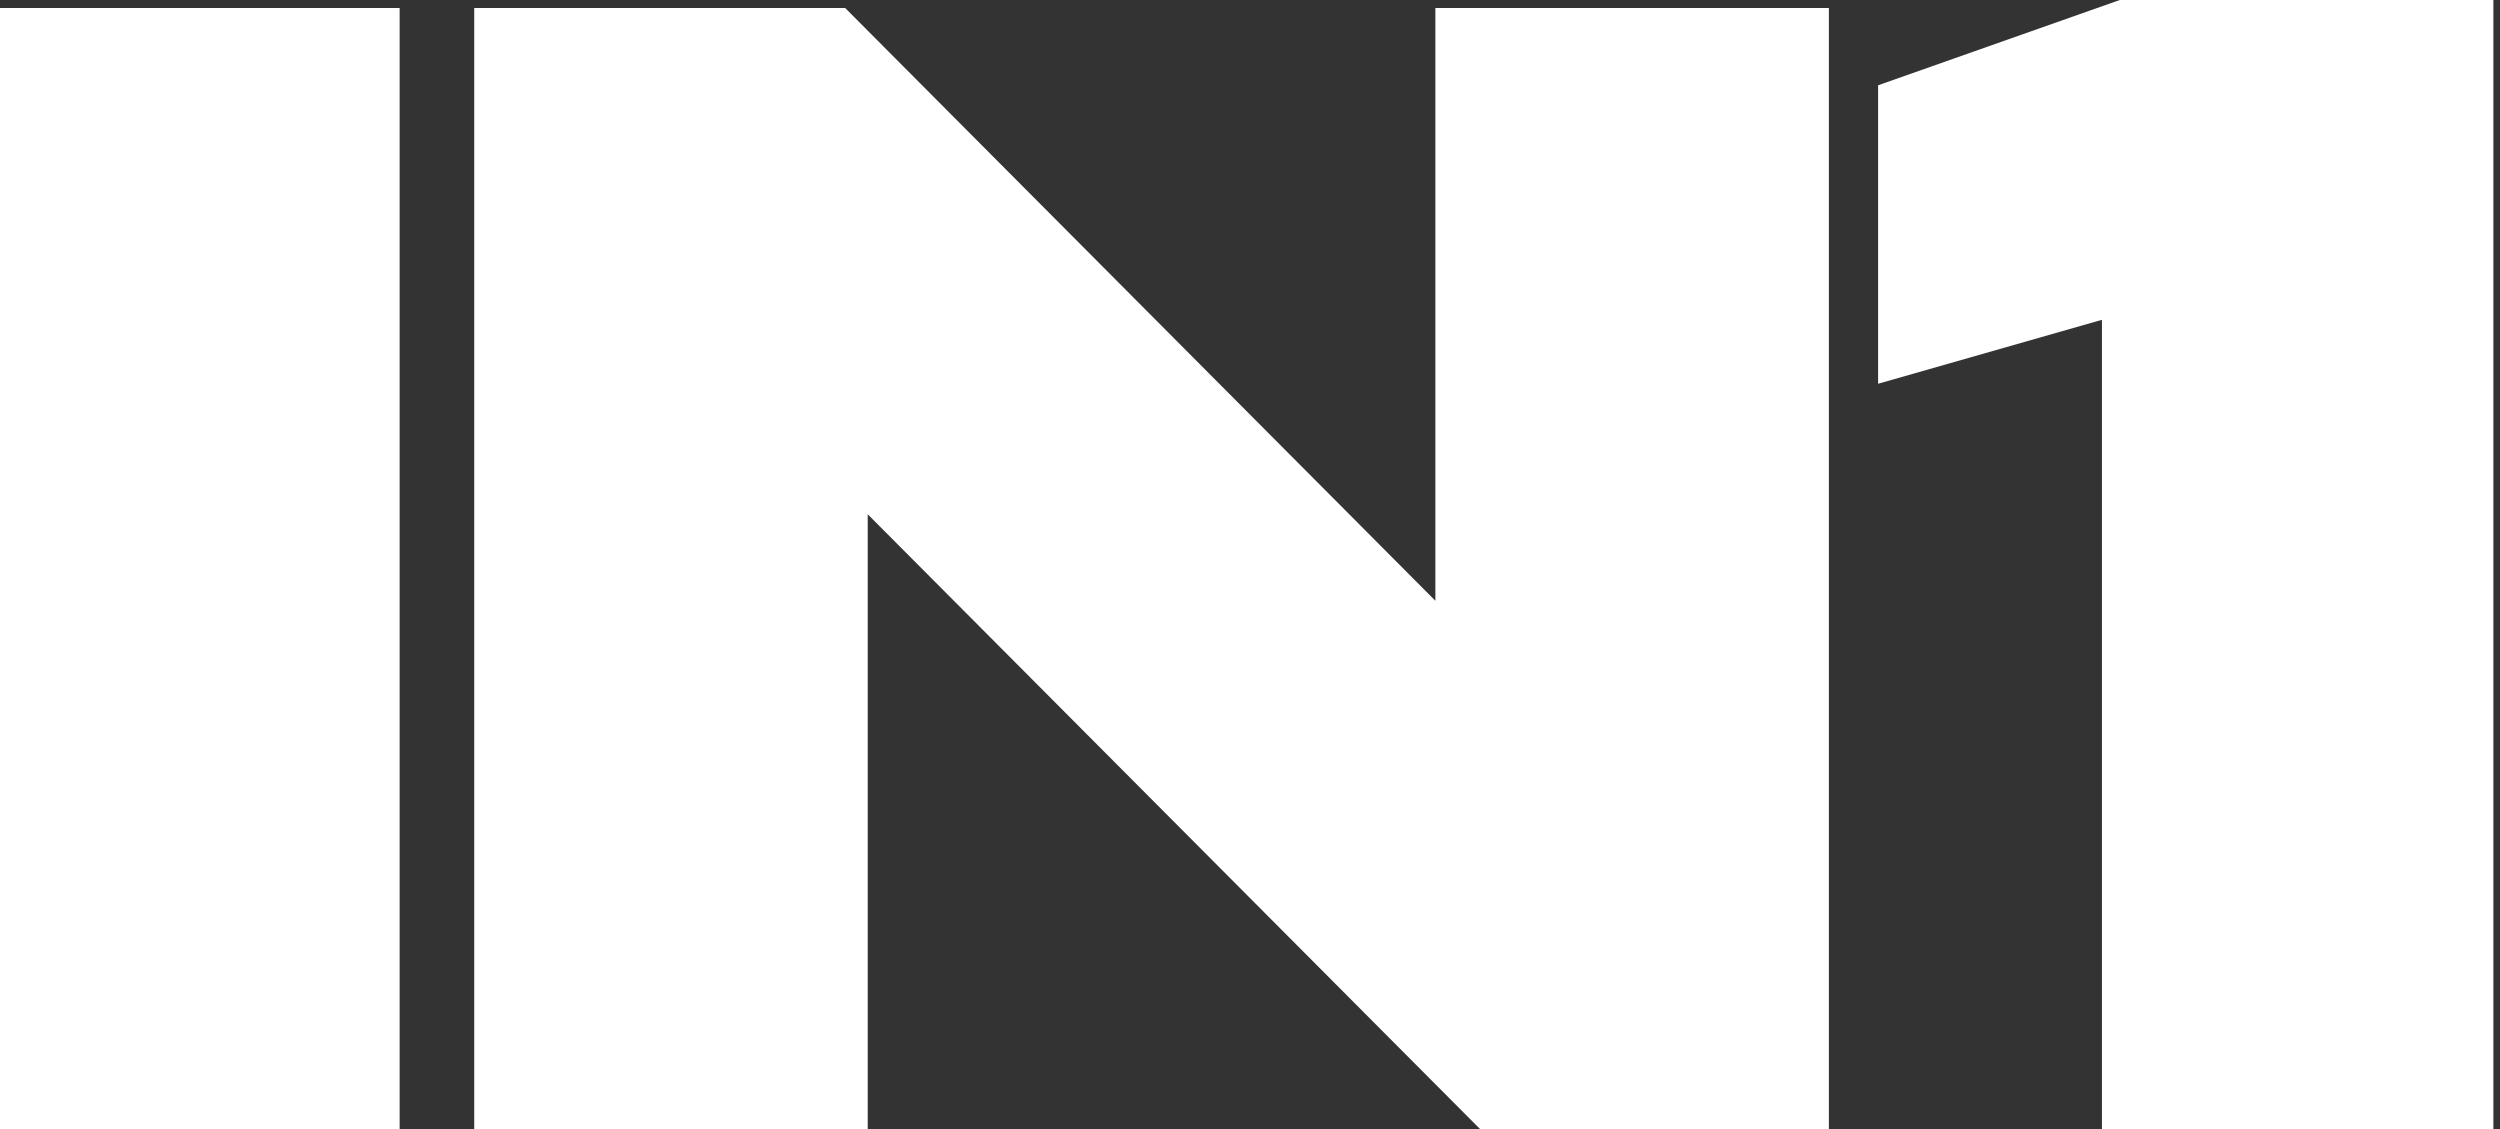 <svg width="363" height="164" viewBox="0 0 363 164" fill="none" xmlns="http://www.w3.org/2000/svg">
<rect x="0" y="0" width="363" height="164" fill="#333333" stroke="none"/>
<path d="M0 164V1.163H58.026V164H0Z" fill="white"/>
<path d="M68.859 164V1.163H122.719L208.418 87.234V1.163H265.552V164H214.965L125.992 74.672V164H68.859Z" fill="white"/>
<path d="M305.203 164V46.435L272.701 55.721V36.116V12.383L307.794 0H362.039V164H305.203Z" fill="white"/>
</svg>
